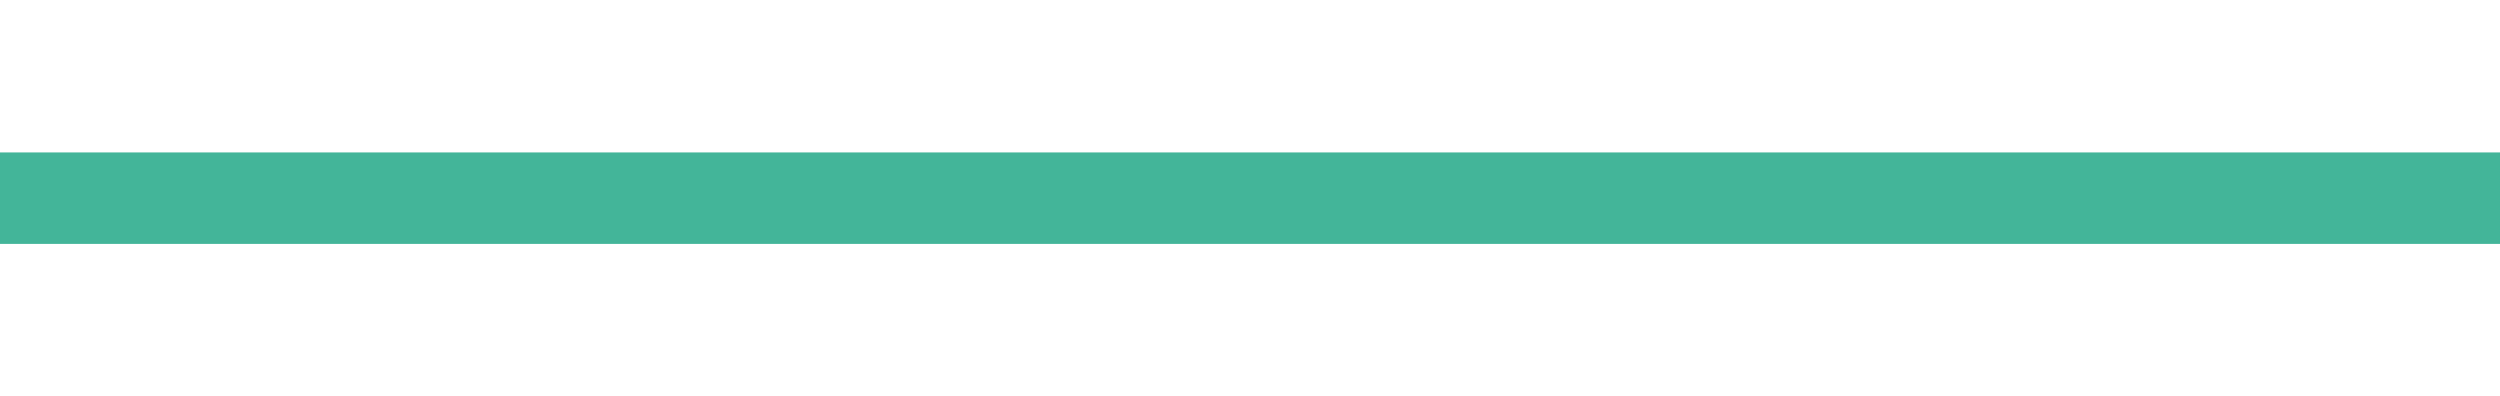 <?xml version="1.0" encoding="utf-8"?>
<!-- Generator: Adobe Illustrator 25.4.1, SVG Export Plug-In . SVG Version: 6.00 Build 0)  -->
<svg version="1.1" id="Layer_1" xmlns="http://www.w3.org/2000/svg" xmlns:xlink="http://www.w3.org/1999/xlink" x="0px" y="0px"
	 viewBox="0 0 82 13" style="enable-background:new 0 0 82 13;" xml:space="preserve">
<style type="text/css">
	.st0{fill:#43B599;}
</style>
<rect y="5" class="st0" width="82" height="3"/>
</svg>
